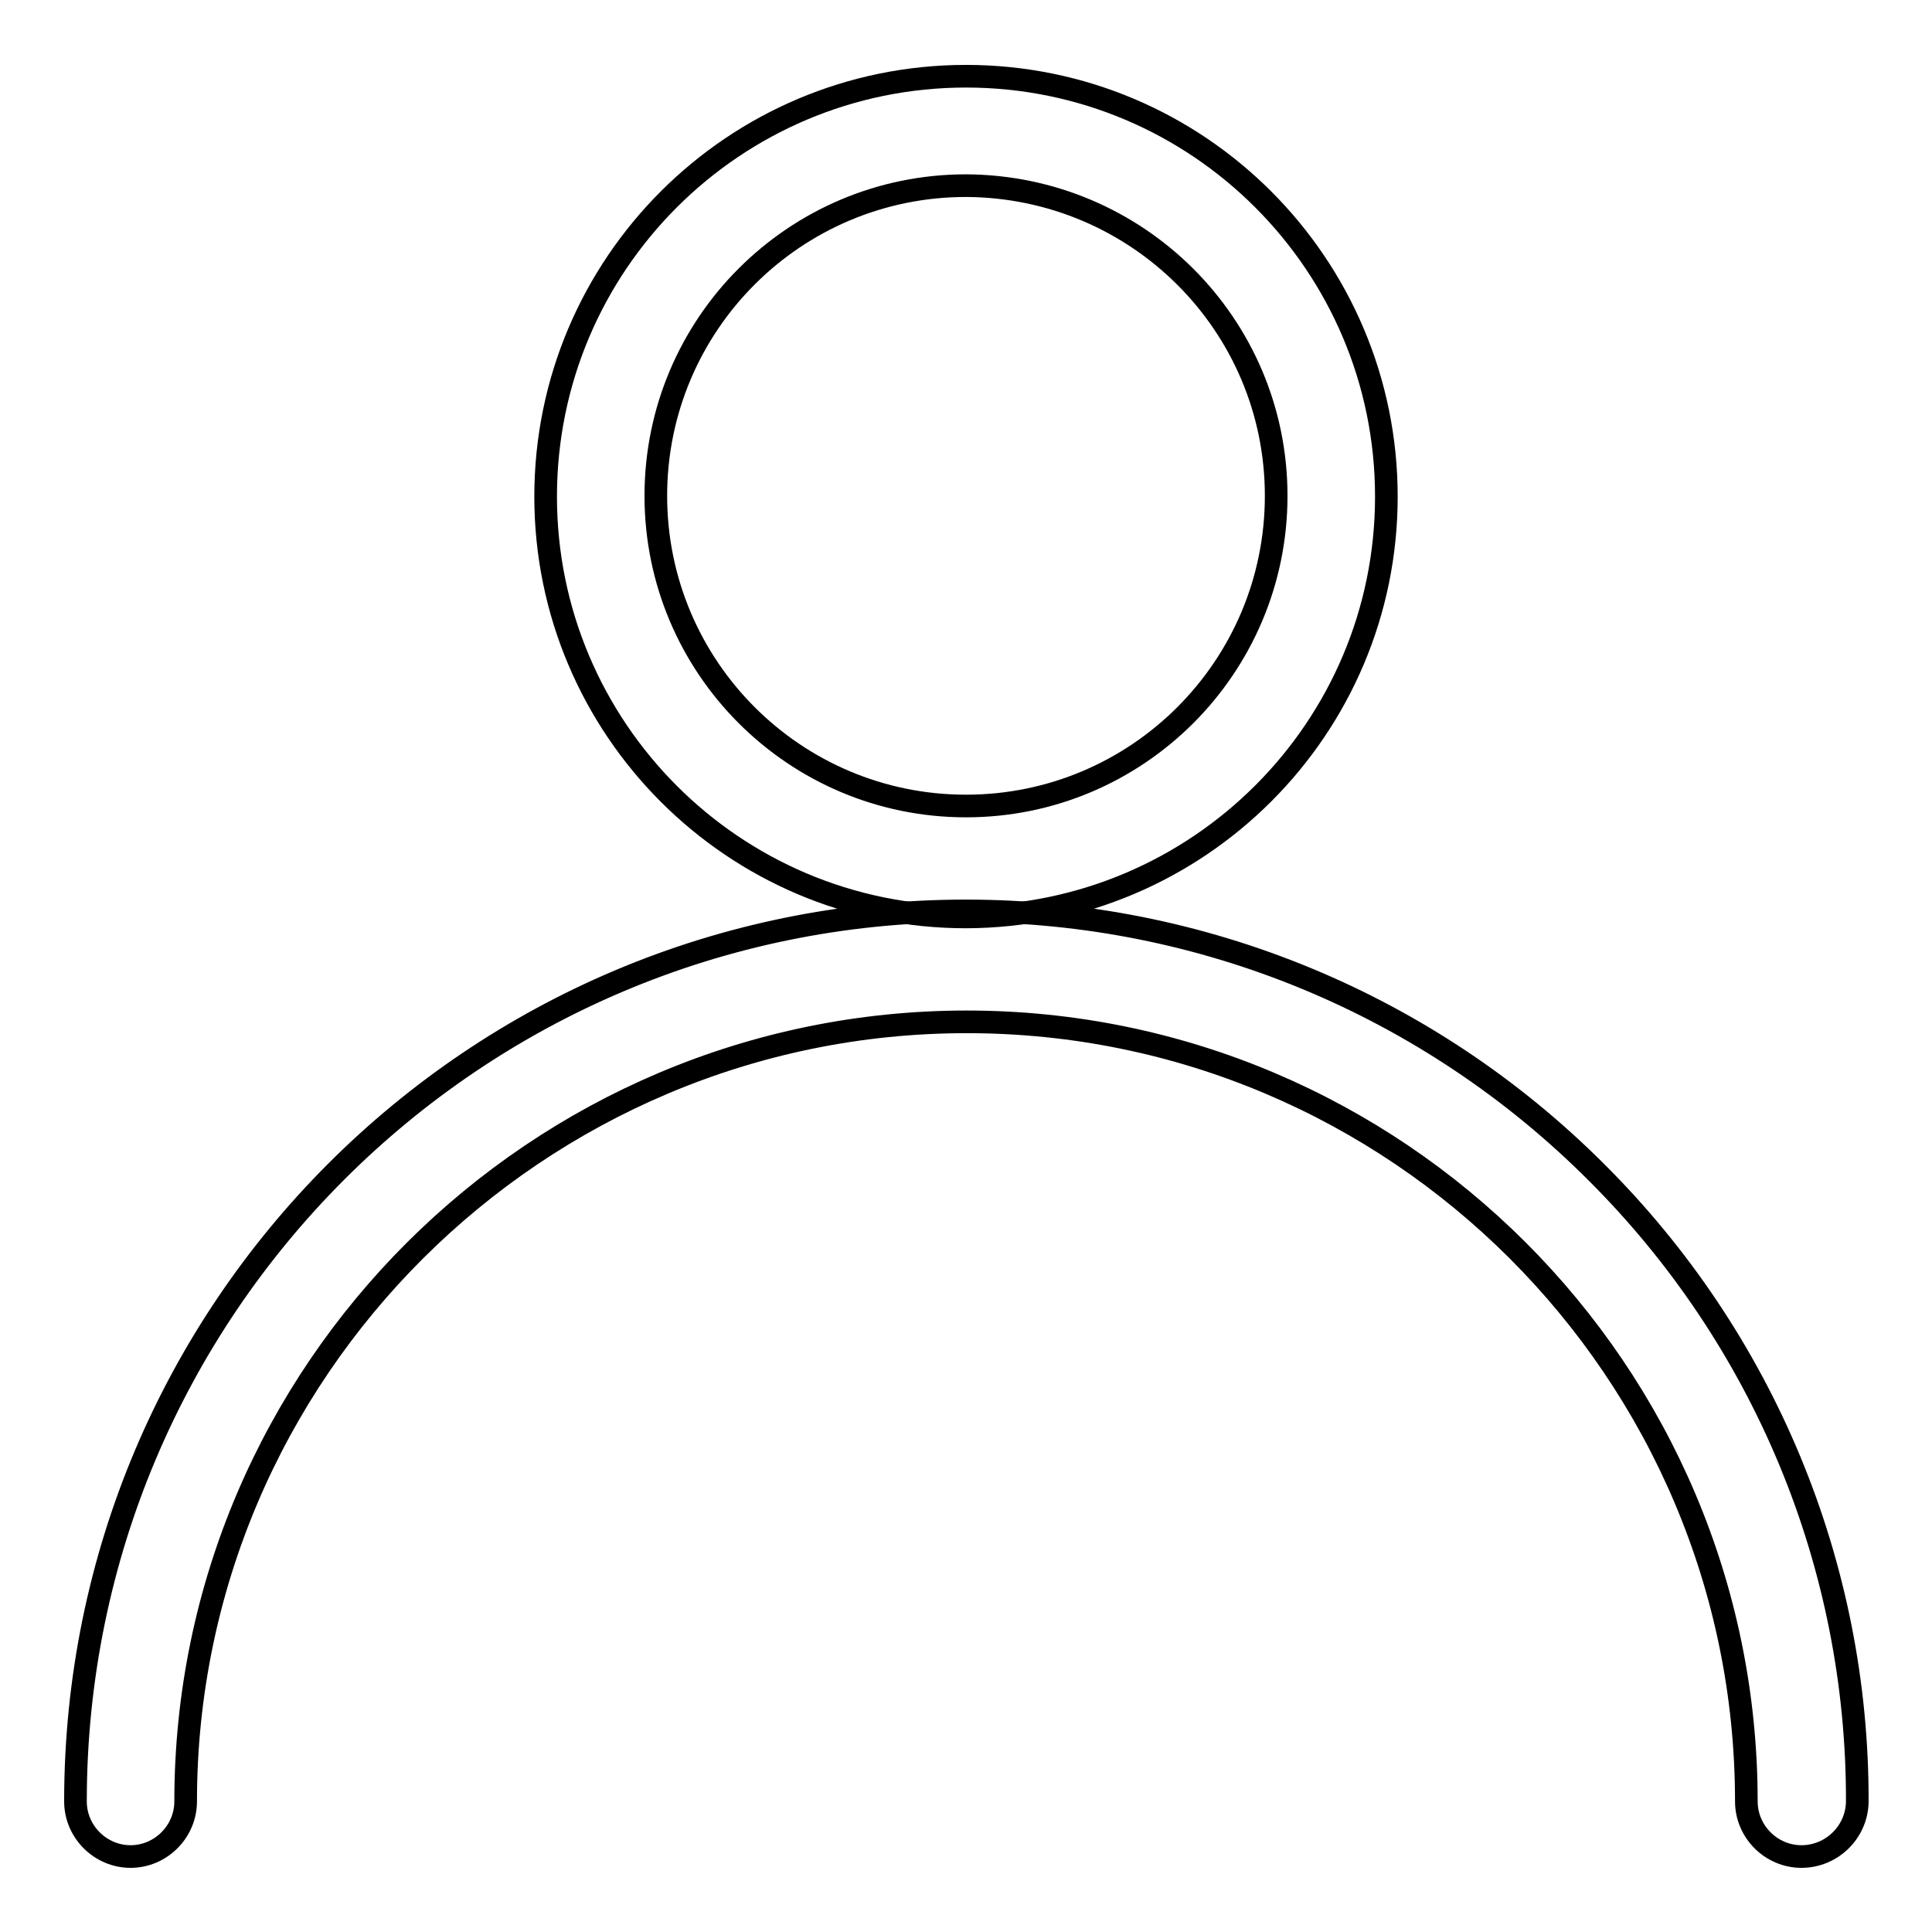 <?xml version="1.0" encoding="utf-8"?>
<!-- Svg Vector Icons : http://www.onlinewebfonts.com/icon -->
<!DOCTYPE svg PUBLIC "-//W3C//DTD SVG 1.1//EN" "http://www.w3.org/Graphics/SVG/1.1/DTD/svg11.dtd">
<svg version="1.1" xmlns="http://www.w3.org/2000/svg" xmlns:xlink="http://www.w3.org/1999/xlink" x="0px" y="0px" viewBox="0 0 256 256" enable-background="new 0 0 256 256" xml:space="preserve">
<g> <path stroke-width="3" fill-opacity="0" stroke="#000000"  d="M128,121.5c-30.8,0-55.7-25-55.7-55.7c0-30.8,25-55.7,55.7-55.7c30.8,0,55.7,25,55.7,55.7 C183.7,96.5,158.8,121.4,128,121.5z M128,24.6c-22.7,0-41.1,18.4-41.1,41.1c0,22.7,18.4,41.1,41.1,41.1c22.7,0,41.1-18.4,41.1-41.1 c0,0,0,0,0,0C169.1,43,150.7,24.7,128,24.6z"/> <path stroke-width="3" fill-opacity="0" stroke="#000000"  d="M238.7,246c-4,0-7.3-3.3-7.3-7.3l0,0c0-57-46.4-103.3-103.3-103.3S24.6,181.7,24.6,238.7 c0,4-3.3,7.3-7.3,7.3s-7.3-3.3-7.3-7.3c0-65.2,52.8-118,118-118c31.3,0,61.3,12.4,83.5,34.6c22.2,22.1,34.7,52.1,34.6,83.5 C246,242.8,242.7,246,238.7,246z"/></g>
</svg>